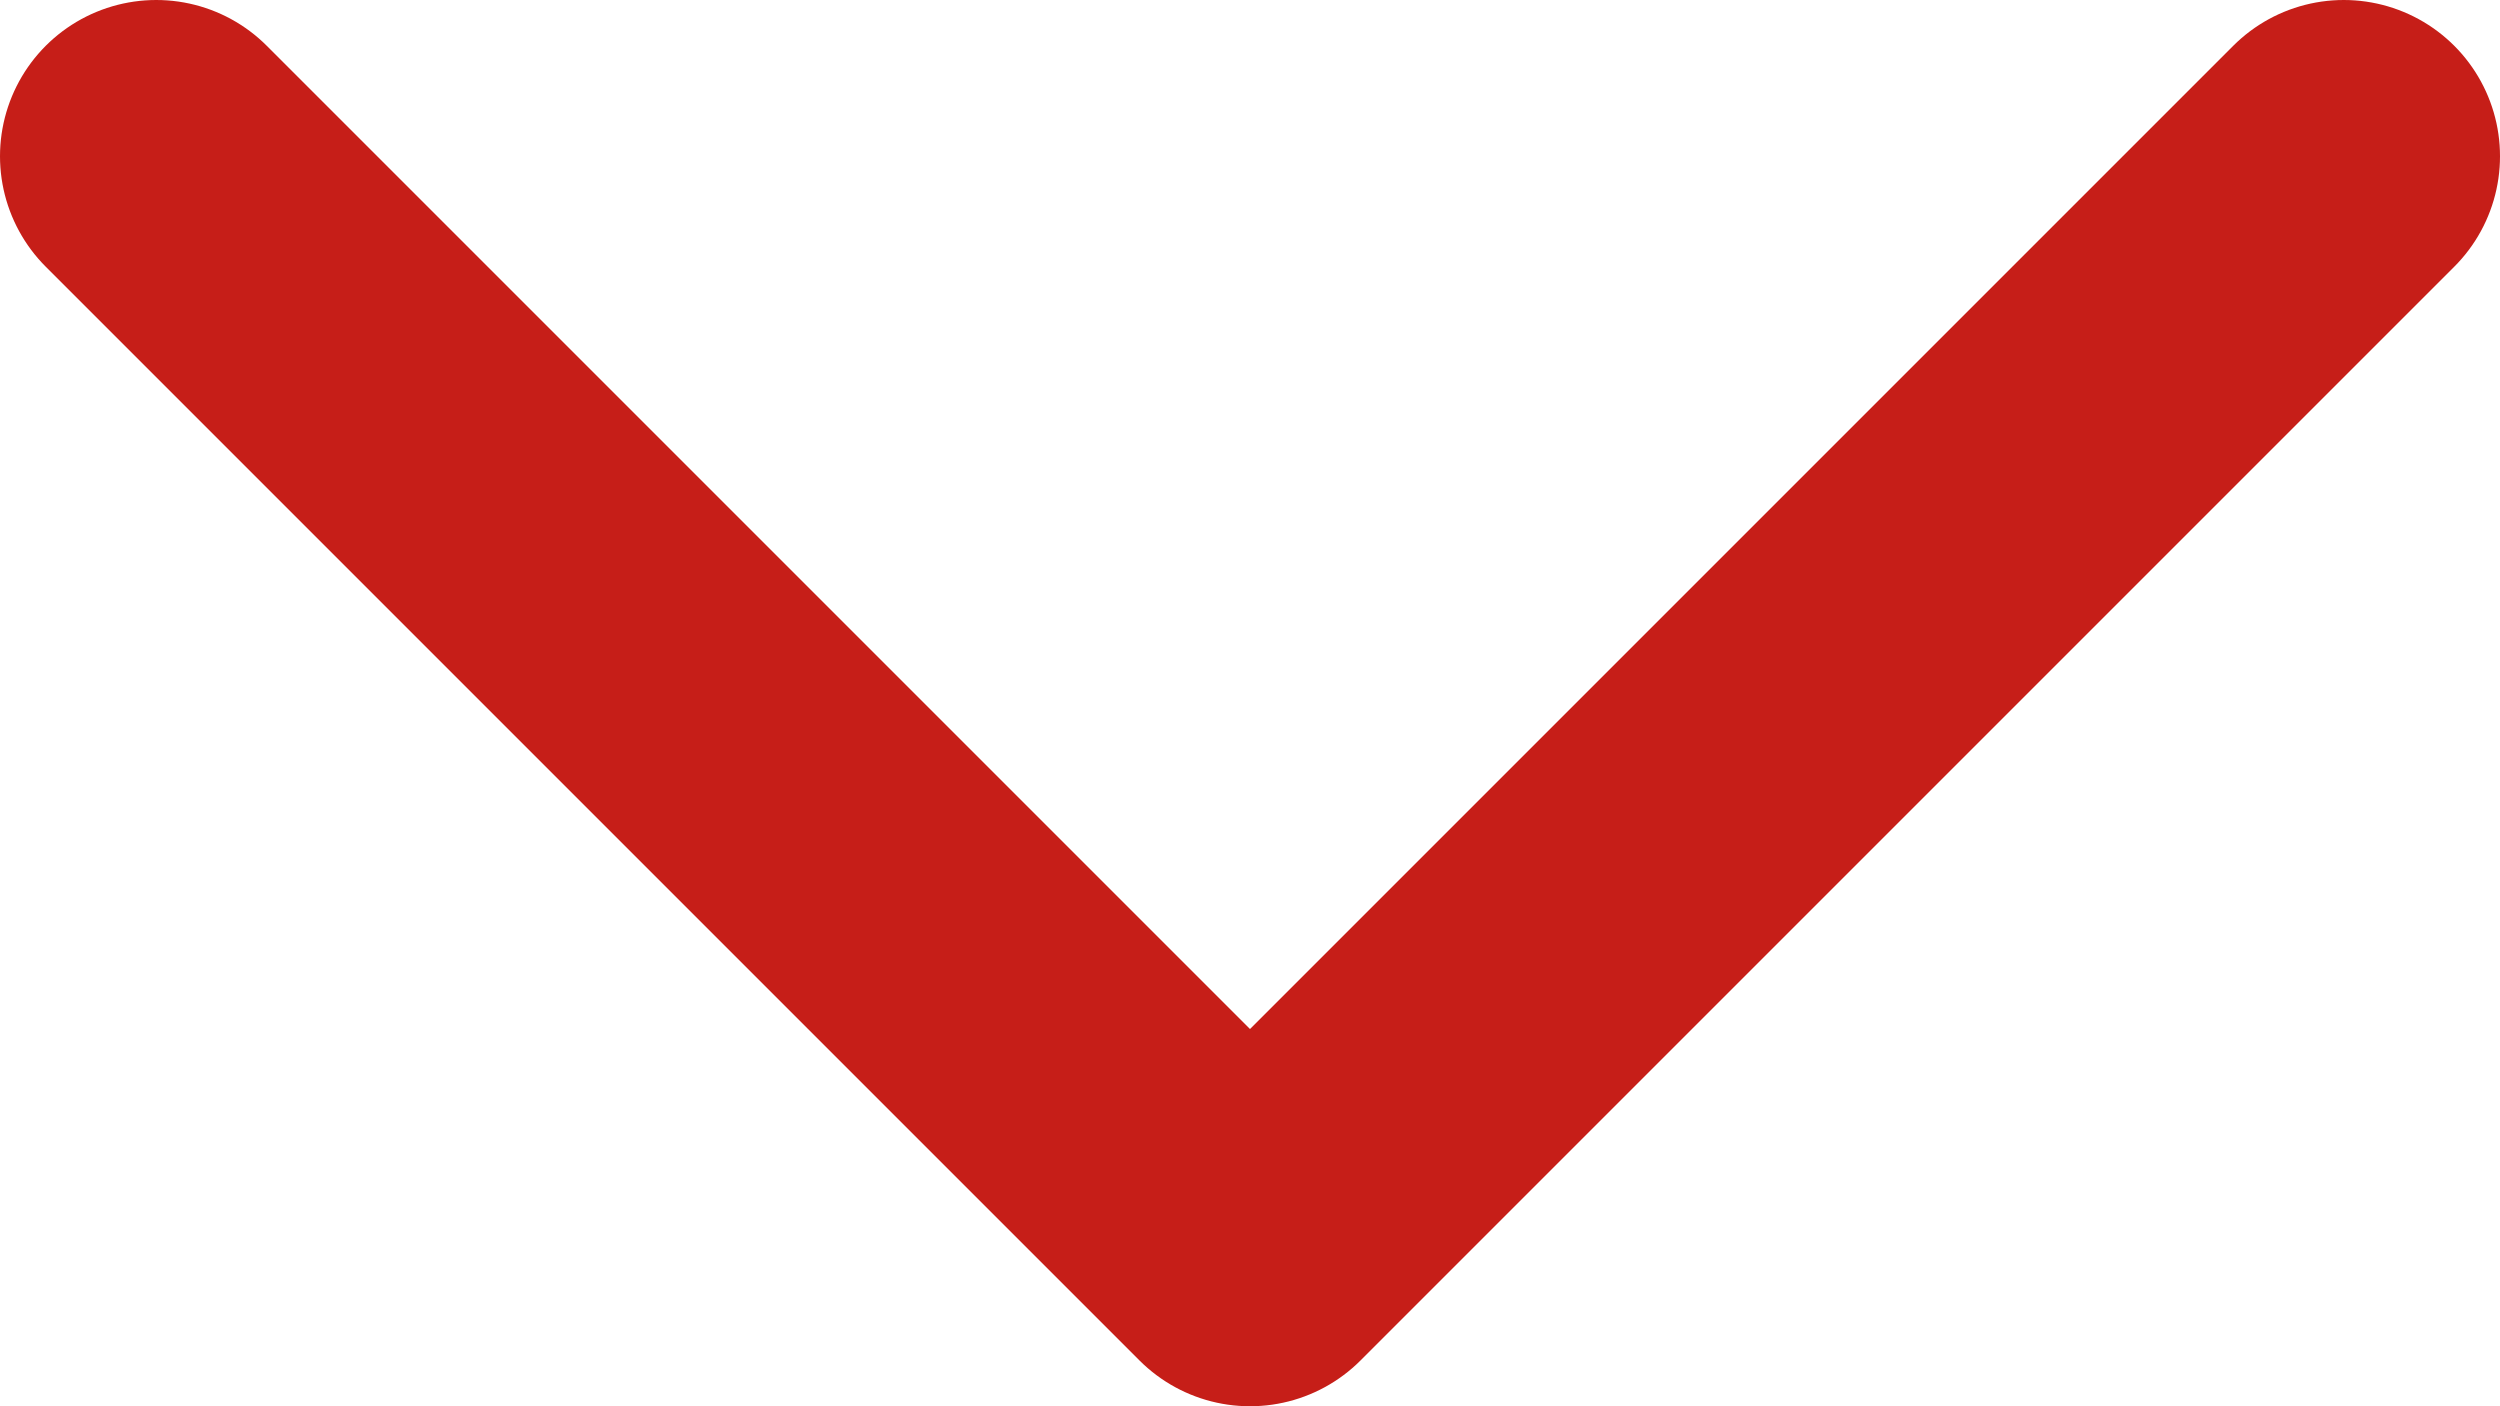 <svg width="16" height="9" viewBox="0 0 16 9" fill="none" xmlns="http://www.w3.org/2000/svg">
<path d="M15 1L8 8L1 1" stroke="#C61E18" stroke-width="2" stroke-linecap="round" stroke-linejoin="round"/>
</svg>
